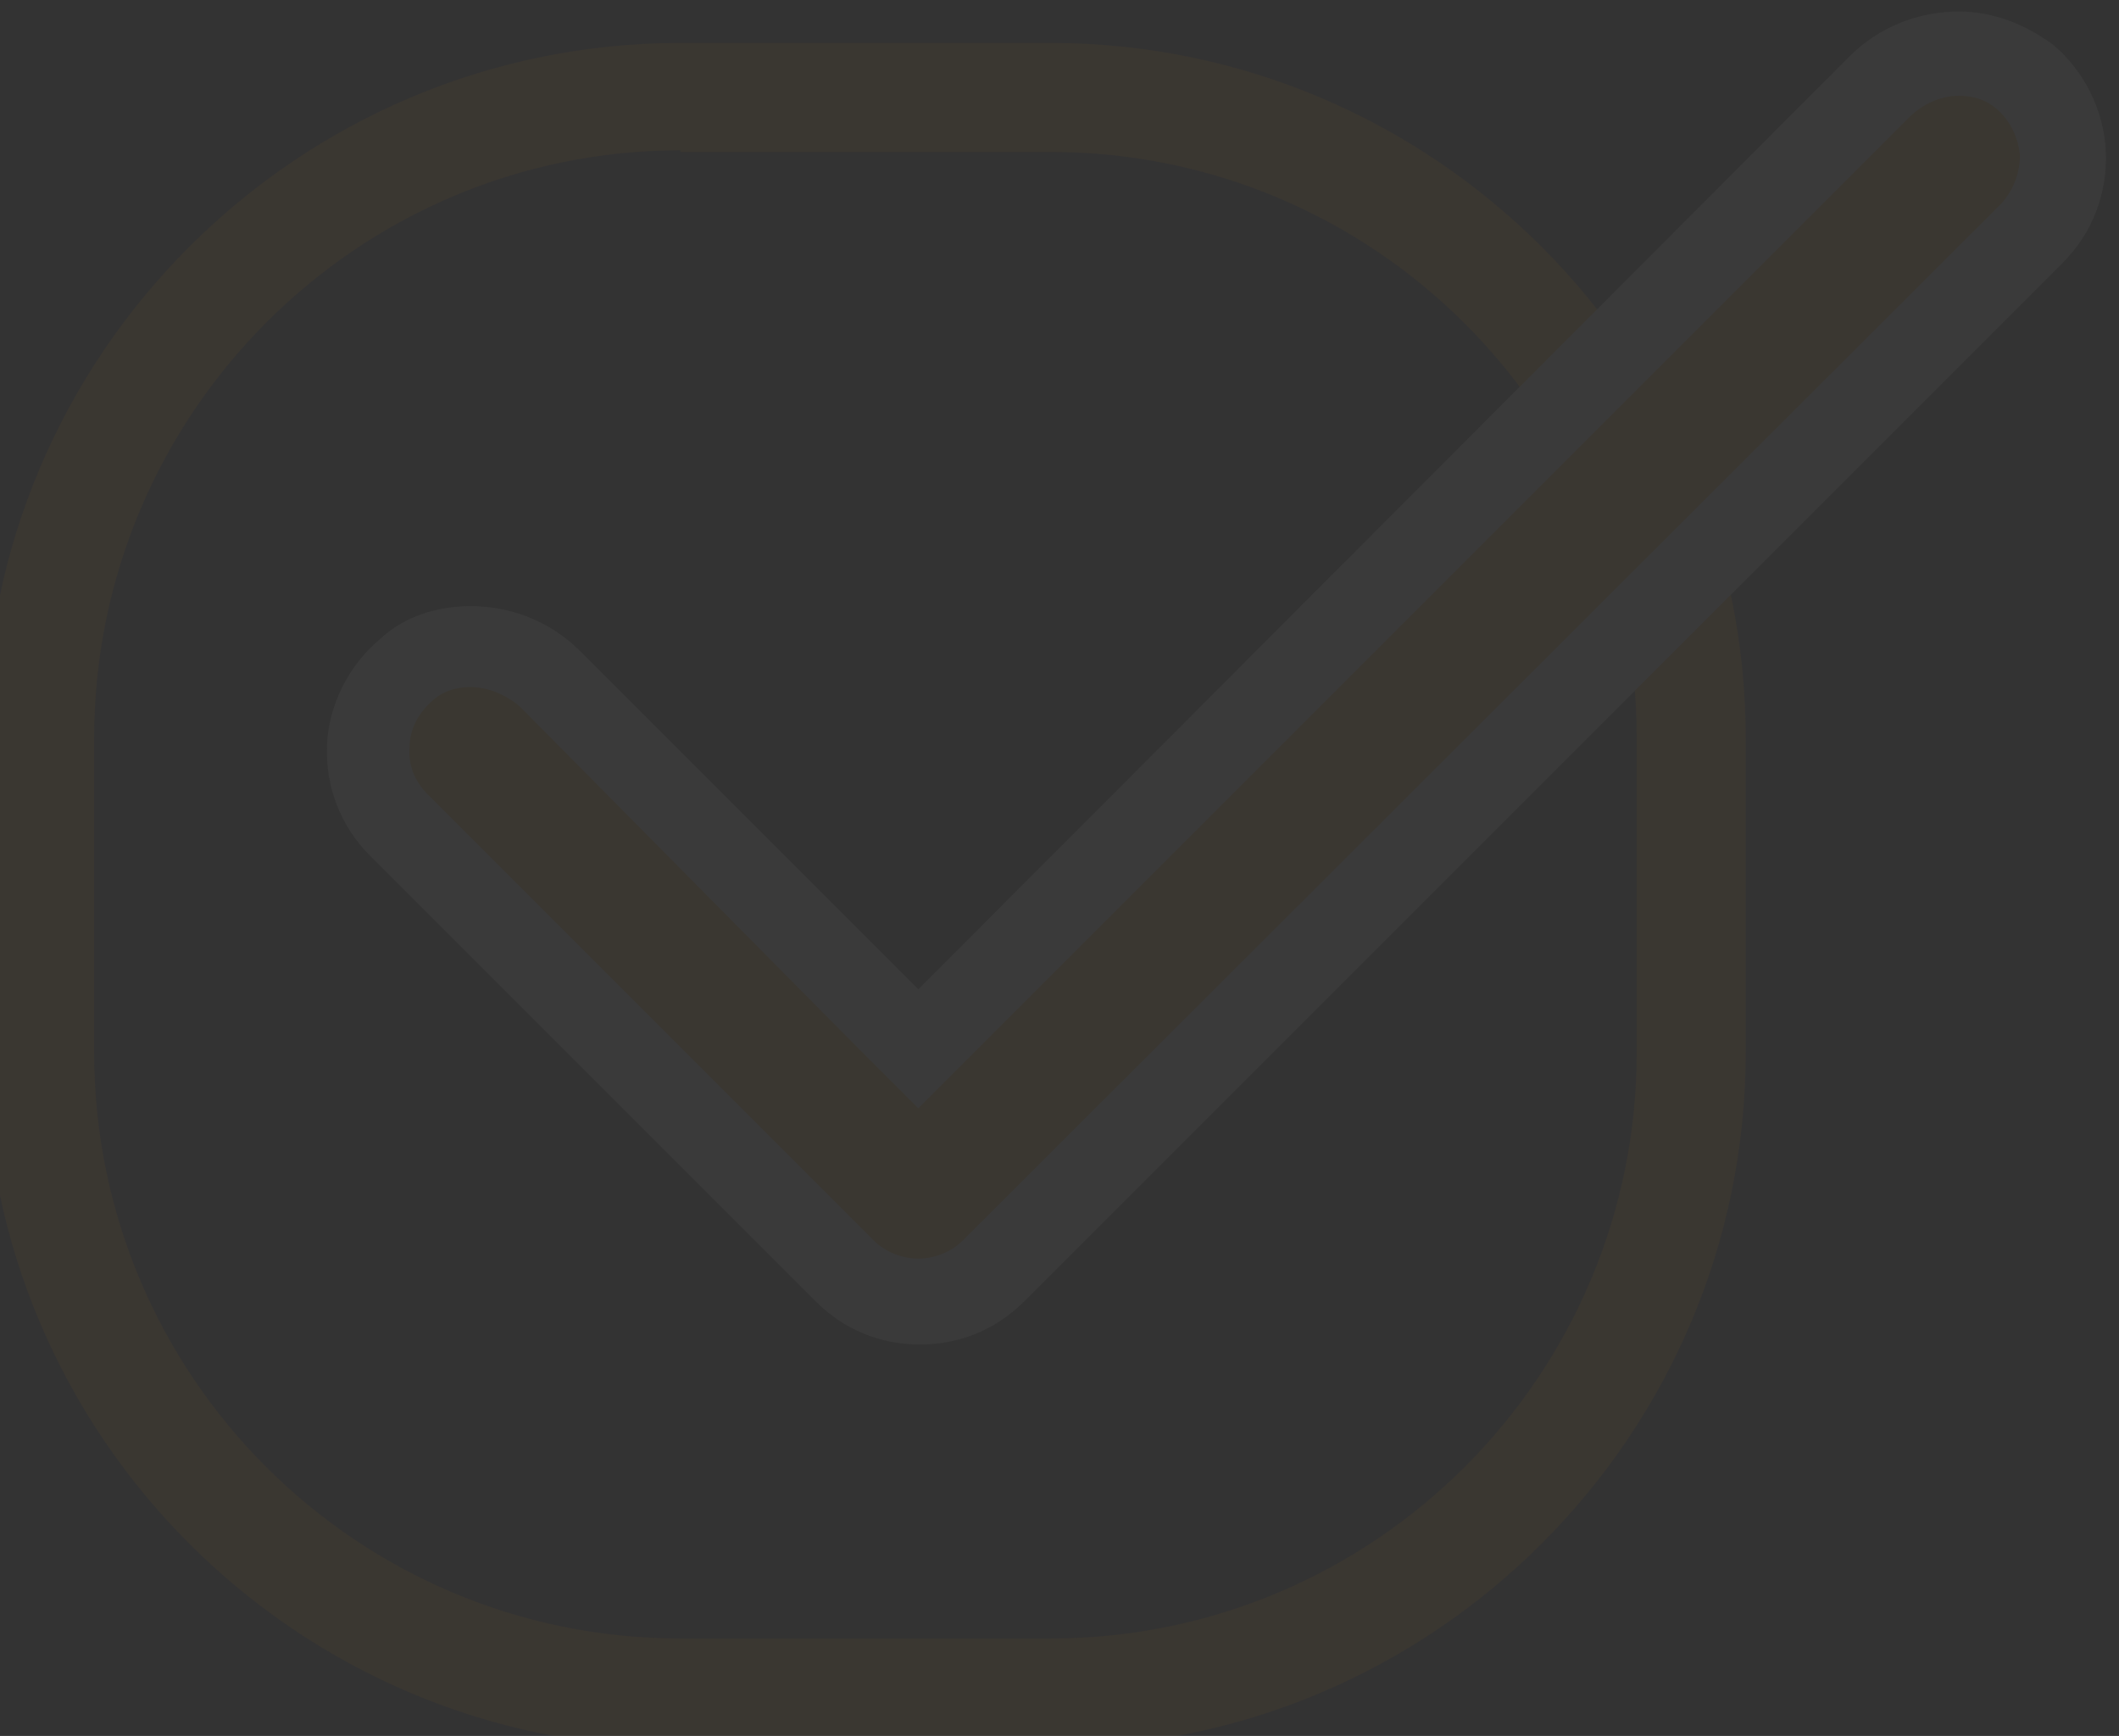 <?xml version="1.0" encoding="utf-8"?>
<!-- Generator: Adobe Illustrator 24.1.0, SVG Export Plug-In . SVG Version: 6.00 Build 0)  -->
<svg version="1.1" id="Calque_1" xmlns="http://www.w3.org/2000/svg" xmlns:xlink="http://www.w3.org/1999/xlink" x="0px" y="0px"
	 viewBox="0 0 128.3 105.1" style="enable-background:new 0 0 128.3 105.1;" xml:space="preserve">
<rect x="0" y="0" width="128.3" height="105.1" fill="#333333" stroke="none"/>
<style type="text/css">
	.st0{opacity:4.000000e-02;}
	.st1{fill:#F29100;}
	.st2{fill:#F2F2F2;}
</style>
<g class="st0">
	<path class="st1" d="M63.6,105.8H41.2C18,105.8-0.9,86.9-0.9,63.7v-19C-0.9,21.5,18,2.6,41.2,2.6h22.4c23.2,0,42.1,18.9,42.1,42.1
		v19C105.7,86.9,86.8,105.8,63.6,105.8z M41.2,9.1C21.6,9.1,5.7,25.1,5.7,44.7v19c0,19.6,15.9,35.5,35.5,35.5h22.4
		c19.6,0,35.5-15.9,35.5-35.5v-19c0-19.6-15.9-35.5-35.5-35.5H41.2z"/>
	<g>
		<path class="st1" d="M55.6,78.8c-1.7,0-3.3-0.7-4.5-1.9l-27-27c-1.3-1.3-1.9-3-1.9-4.8c0.1-1.8,0.9-3.5,2.3-4.6
			c1.1-0.9,2.5-1.4,3.9-1.4c1.8,0,3.5,0.7,4.8,2l22.3,22.3l58.2-58.2c1.3-1.3,3-2,4.8-2c1.5,0,2.9,0.5,3.9,1.4
			c1.4,1.1,2.2,2.8,2.3,4.6c0.1,1.8-0.6,3.5-1.8,4.8L60.1,76.9C58.9,78.1,57.3,78.8,55.6,78.8z"/>
		<path class="st2" d="M118.6,5.8L118.6,5.8c0.6,0,1.5,0.1,2.3,0.8c0.8,0.7,1.3,1.7,1.4,2.8c0,1.1-0.4,2.1-1.1,2.9L58.3,75.1
			c-0.7,0.7-1.7,1.1-2.7,1.1c-1,0-2-0.4-2.7-1.1l-27-27c-0.8-0.8-1.2-1.8-1.1-2.9c0-1.1,0.6-2.1,1.4-2.8c0.8-0.7,1.7-0.8,2.3-0.8
			c1.1,0,2.2,0.5,3,1.2L52,63.5l3.6,3.6l3.6-3.6l56.4-56.4C116.4,6.3,117.5,5.8,118.6,5.8 M118.6,0.7c-2.4,0-4.8,0.9-6.6,2.7
			L55.6,59.9L35.1,39.4c-1.8-1.8-4.2-2.7-6.6-2.7c-2,0-4,0.6-5.5,2c-1.9,1.6-3.1,4-3.2,6.4c-0.1,2.5,0.8,4.9,2.6,6.7l27,27
			c1.7,1.7,3.9,2.6,6.3,2.6s4.6-0.9,6.3-2.6l62.9-62.9c1.8-1.8,2.7-4.2,2.6-6.7c-0.1-2.5-1.3-4.9-3.2-6.5
			C122.5,1.4,120.6,0.7,118.6,0.7L118.6,0.7z"/>
	</g>
</g>
</svg>

